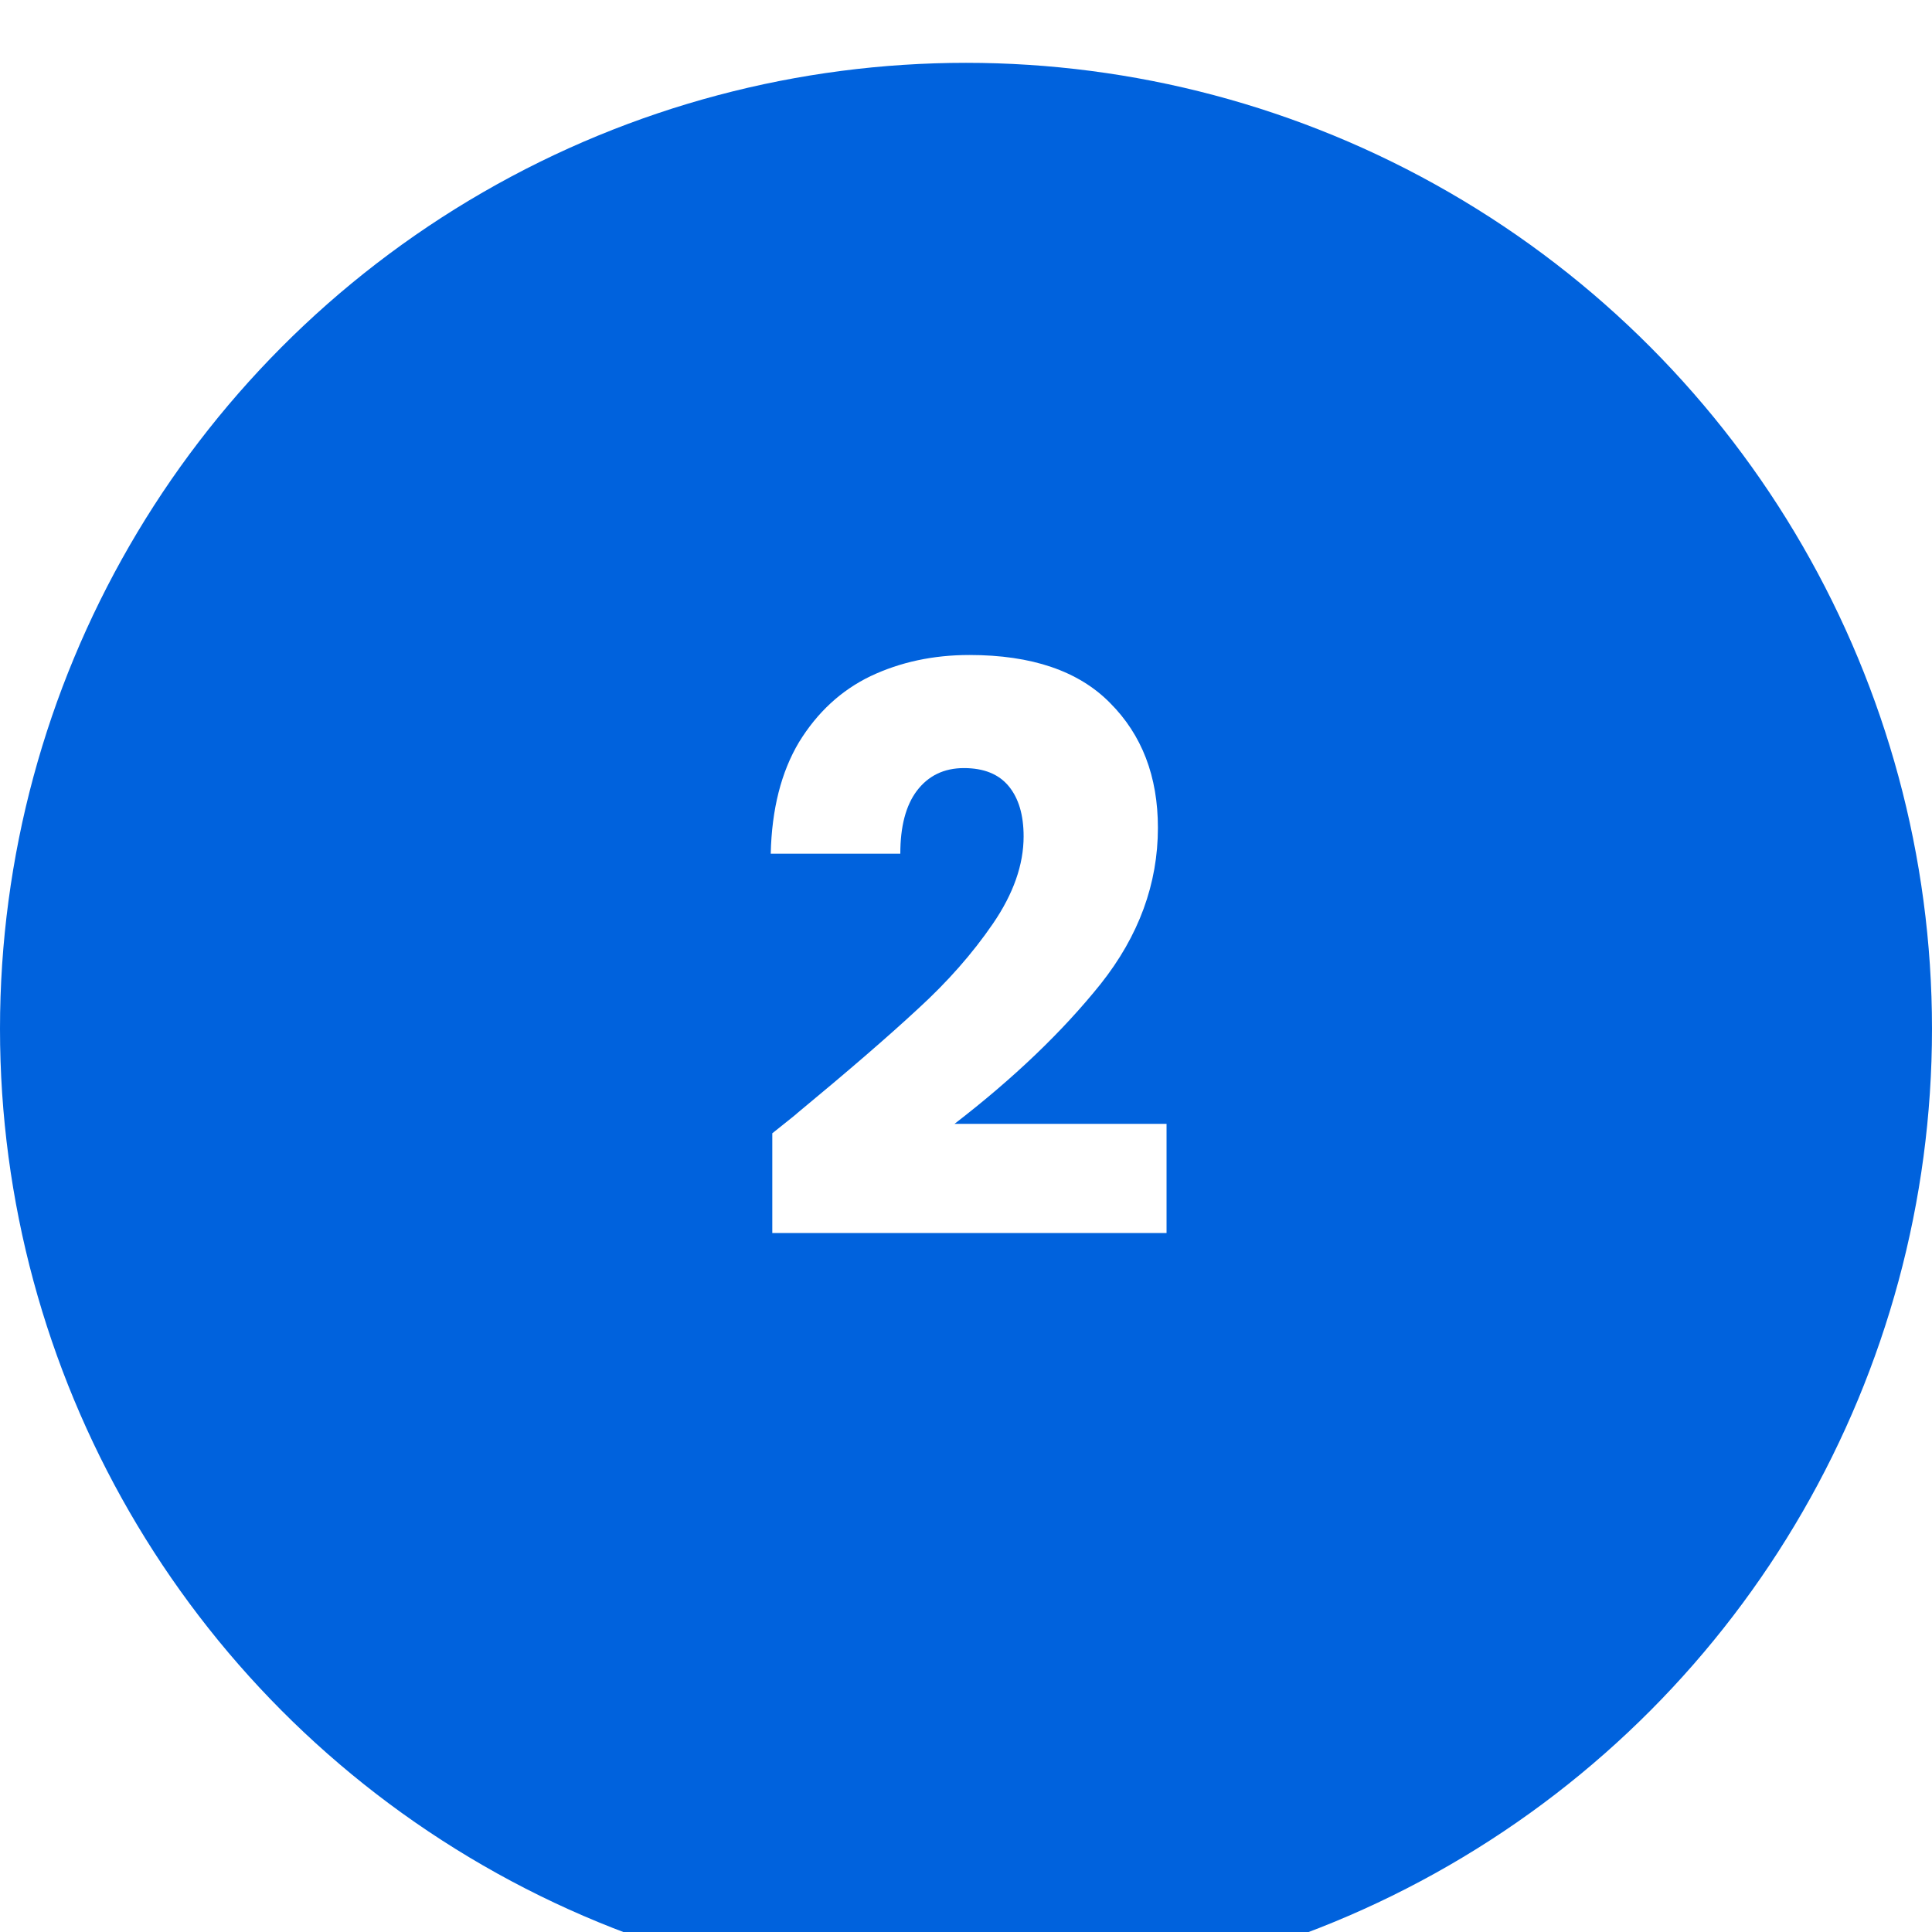<svg width="123" height="123" viewBox="0 0 123 123" fill="none" xmlns="http://www.w3.org/2000/svg">
<g filter="url(#filter0_i_156_11265)">
<circle cx="61.5" cy="61.5" r="61.5" fill="#0062DD"/>
</g>
<path d="M49.168 72.15C50.301 71.25 50.818 70.833 50.718 70.9C53.984 68.2 56.551 65.983 58.418 64.25C60.318 62.517 61.918 60.7 63.218 58.8C64.518 56.9 65.168 55.05 65.168 53.25C65.168 51.883 64.851 50.817 64.218 50.05C63.584 49.283 62.634 48.9 61.368 48.9C60.101 48.9 59.101 49.383 58.368 50.35C57.668 51.283 57.318 52.617 57.318 54.35H49.068C49.134 51.517 49.734 49.15 50.868 47.25C52.034 45.35 53.551 43.95 55.418 43.05C57.318 42.15 59.418 41.7 61.718 41.7C65.684 41.7 68.668 42.717 70.668 44.75C72.701 46.783 73.718 49.433 73.718 52.7C73.718 56.267 72.501 59.583 70.068 62.65C67.634 65.683 64.534 68.65 60.768 71.55H74.268V78.5H49.168V72.15Z" fill="white"/>
<defs>
<filter id="filter0_i_156_11265" x="0" y="0" width="123" height="127" filterUnits="userSpaceOnUse" color-interpolation-filters="sRGB">
<feFlood flood-opacity="0" result="BackgroundImageFix"/>
<feBlend mode="normal" in="SourceGraphic" in2="BackgroundImageFix" result="shape"/>
<feColorMatrix in="SourceAlpha" type="matrix" values="0 0 0 0 0 0 0 0 0 0 0 0 0 0 0 0 0 0 127 0" result="hardAlpha"/>
<feOffset dy="4"/>
<feGaussianBlur stdDeviation="22.75"/>
<feComposite in2="hardAlpha" operator="arithmetic" k2="-1" k3="1"/>
<feColorMatrix type="matrix" values="0 0 0 0 0 0 0 0 0 0 0 0 0 0 0 0 0 0 0.25 0"/>
<feBlend mode="normal" in2="shape" result="effect1_innerShadow_156_11265"/>
</filter>
</defs>
</svg>
